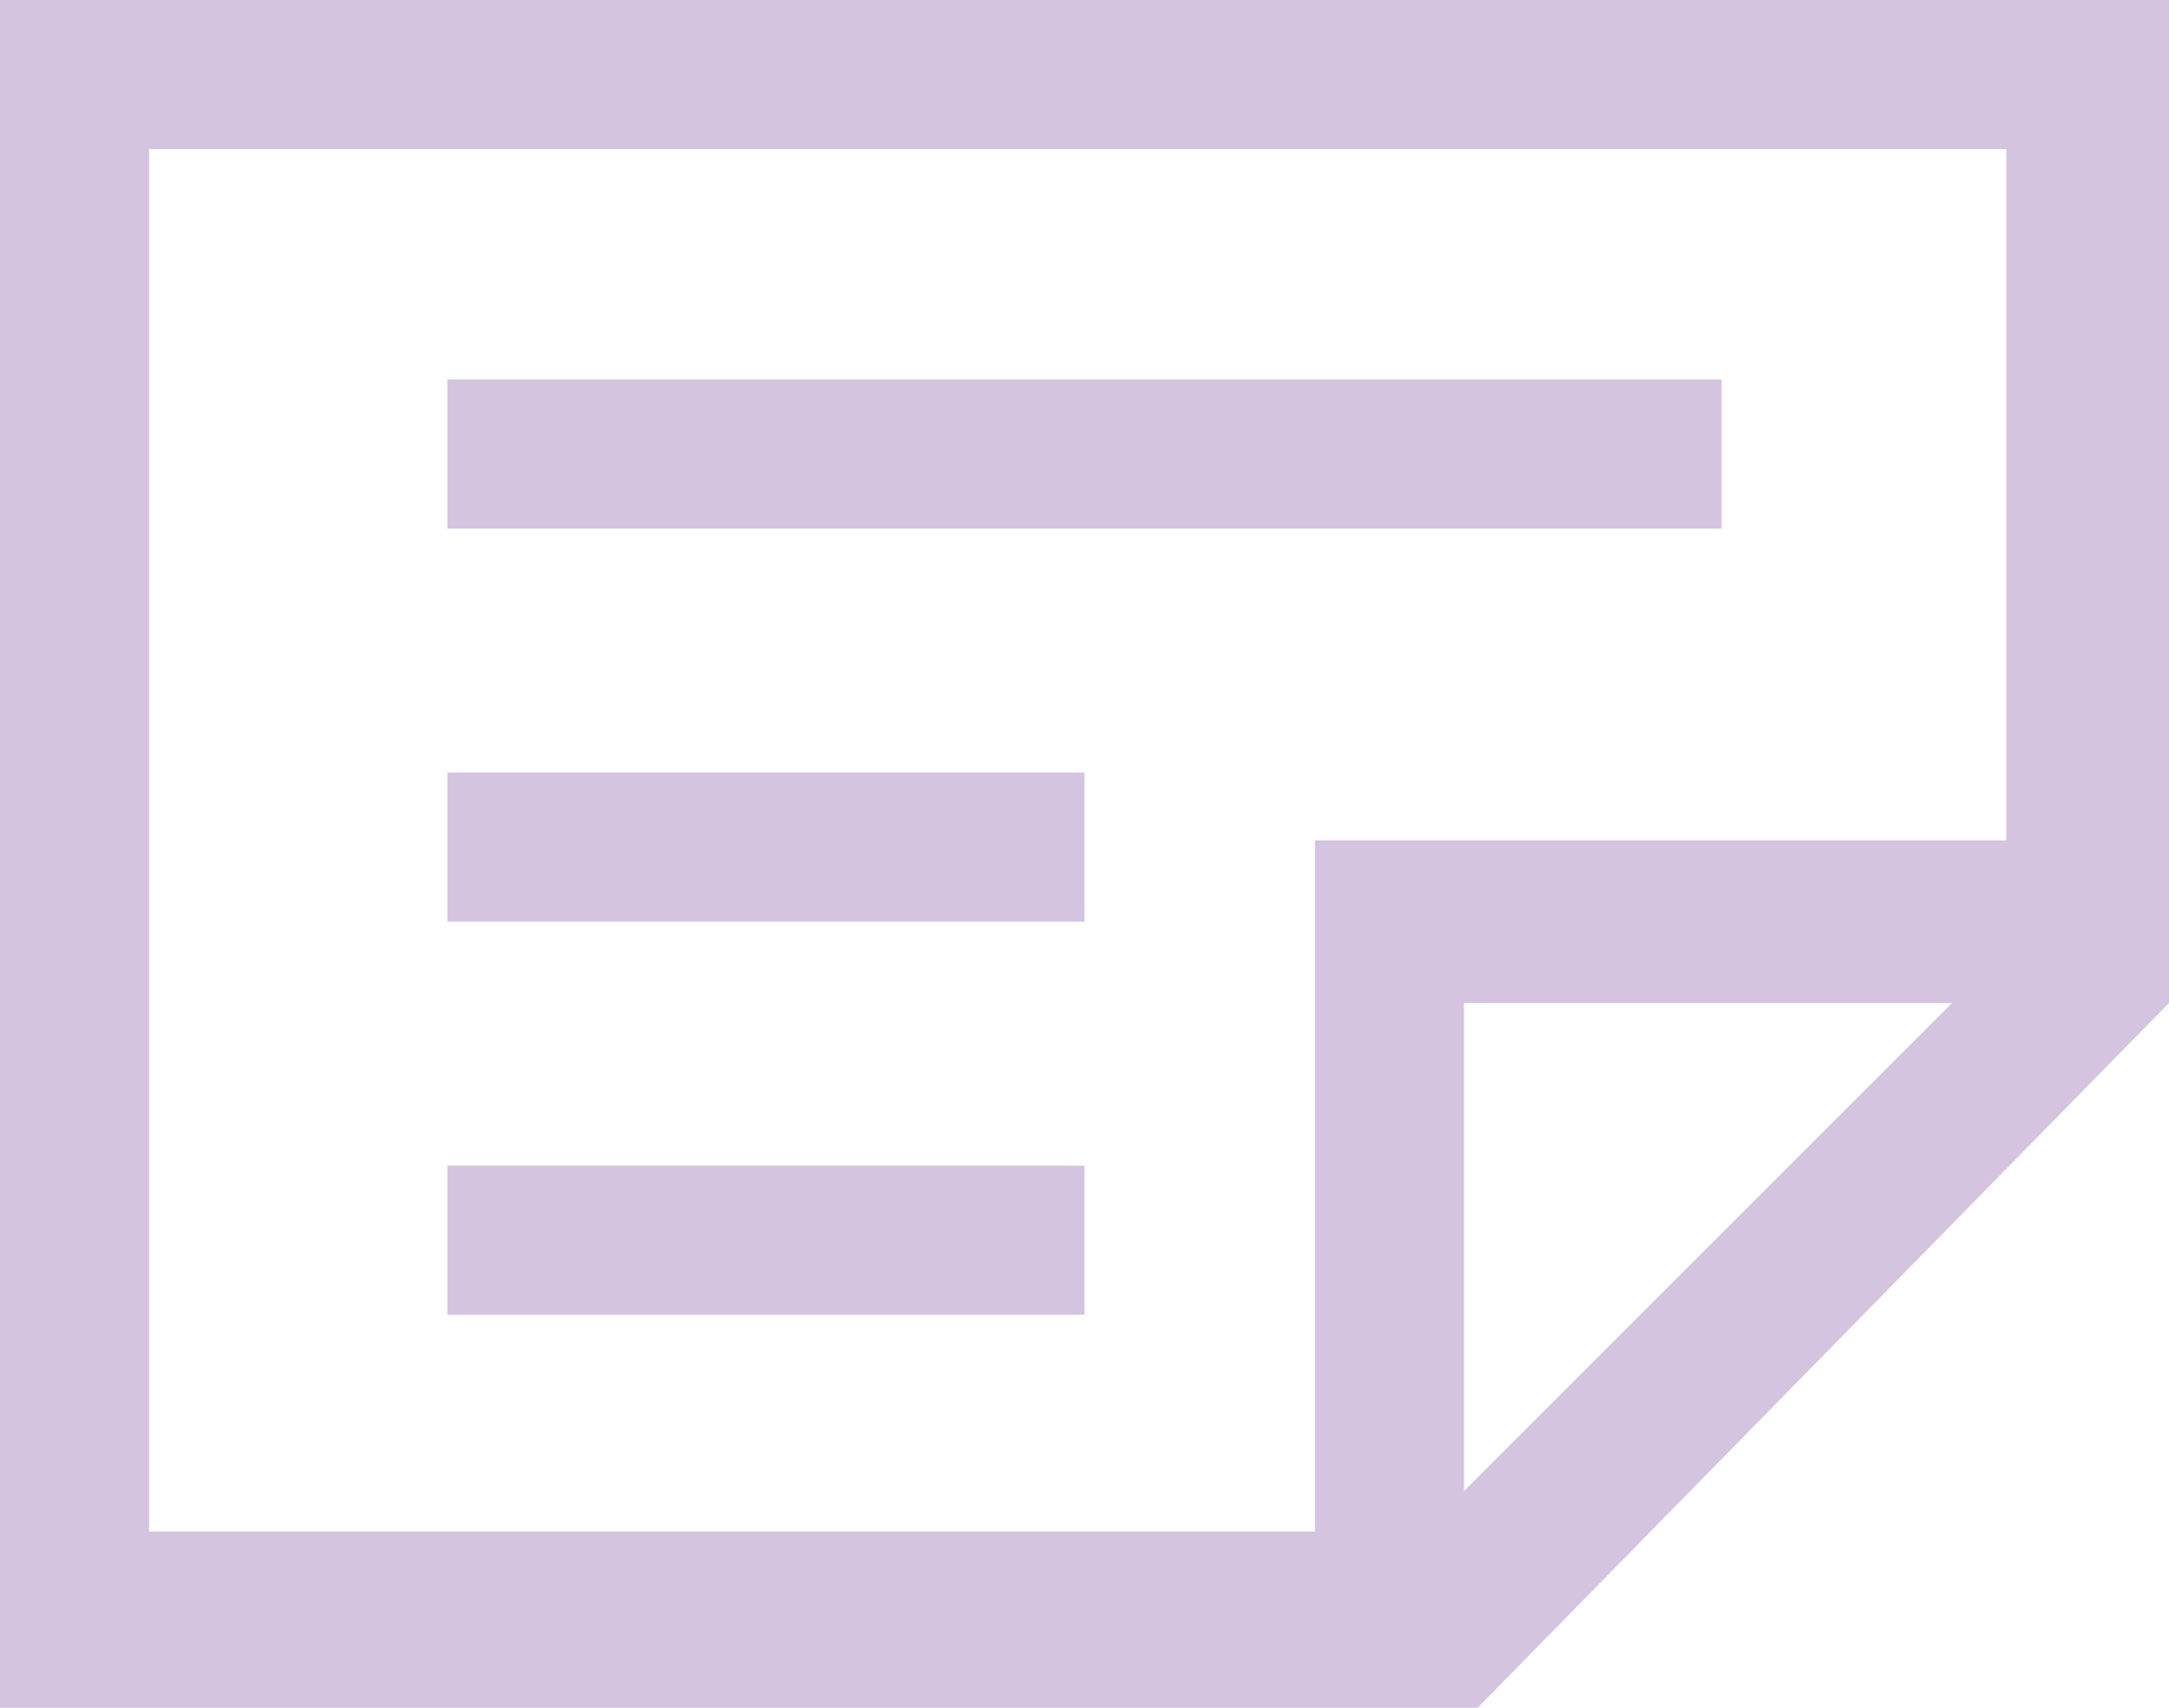 <?xml version="1.0" encoding="utf-8"?>
<!-- Generator: Adobe Illustrator 22.0.1, SVG Export Plug-In . SVG Version: 6.00 Build 0)  -->
<svg version="1.1" id="Layer_1" xmlns="http://www.w3.org/2000/svg" xmlns:xlink="http://www.w3.org/1999/xlink" x="0px" y="0px"
	 viewBox="0 0 16 12.6" style="enable-background:new 0 0 16 12.6;" xml:space="preserve">
<style type="text/css">
	.st0{fill:#D4C4E0;}
</style>
<g>
	<rect x="3.3" y="8.6" class="st0" width="4.7" height="1.1"/>
	<rect x="3.3" y="5.7" class="st0" width="4.7" height="1.1"/>
	<rect x="3.3" y="2.8" class="st0" width="9.4" height="1.1"/>
	<path class="st0" d="M16,7.4V0H0v12.6h10.9l0,0L16,7.4z M10.8,11V7.4h3.6L10.8,11z M1.1,1.1h13.7v5.1H9.7v5.1H1.1V1.1z"/>
</g>
</svg>
